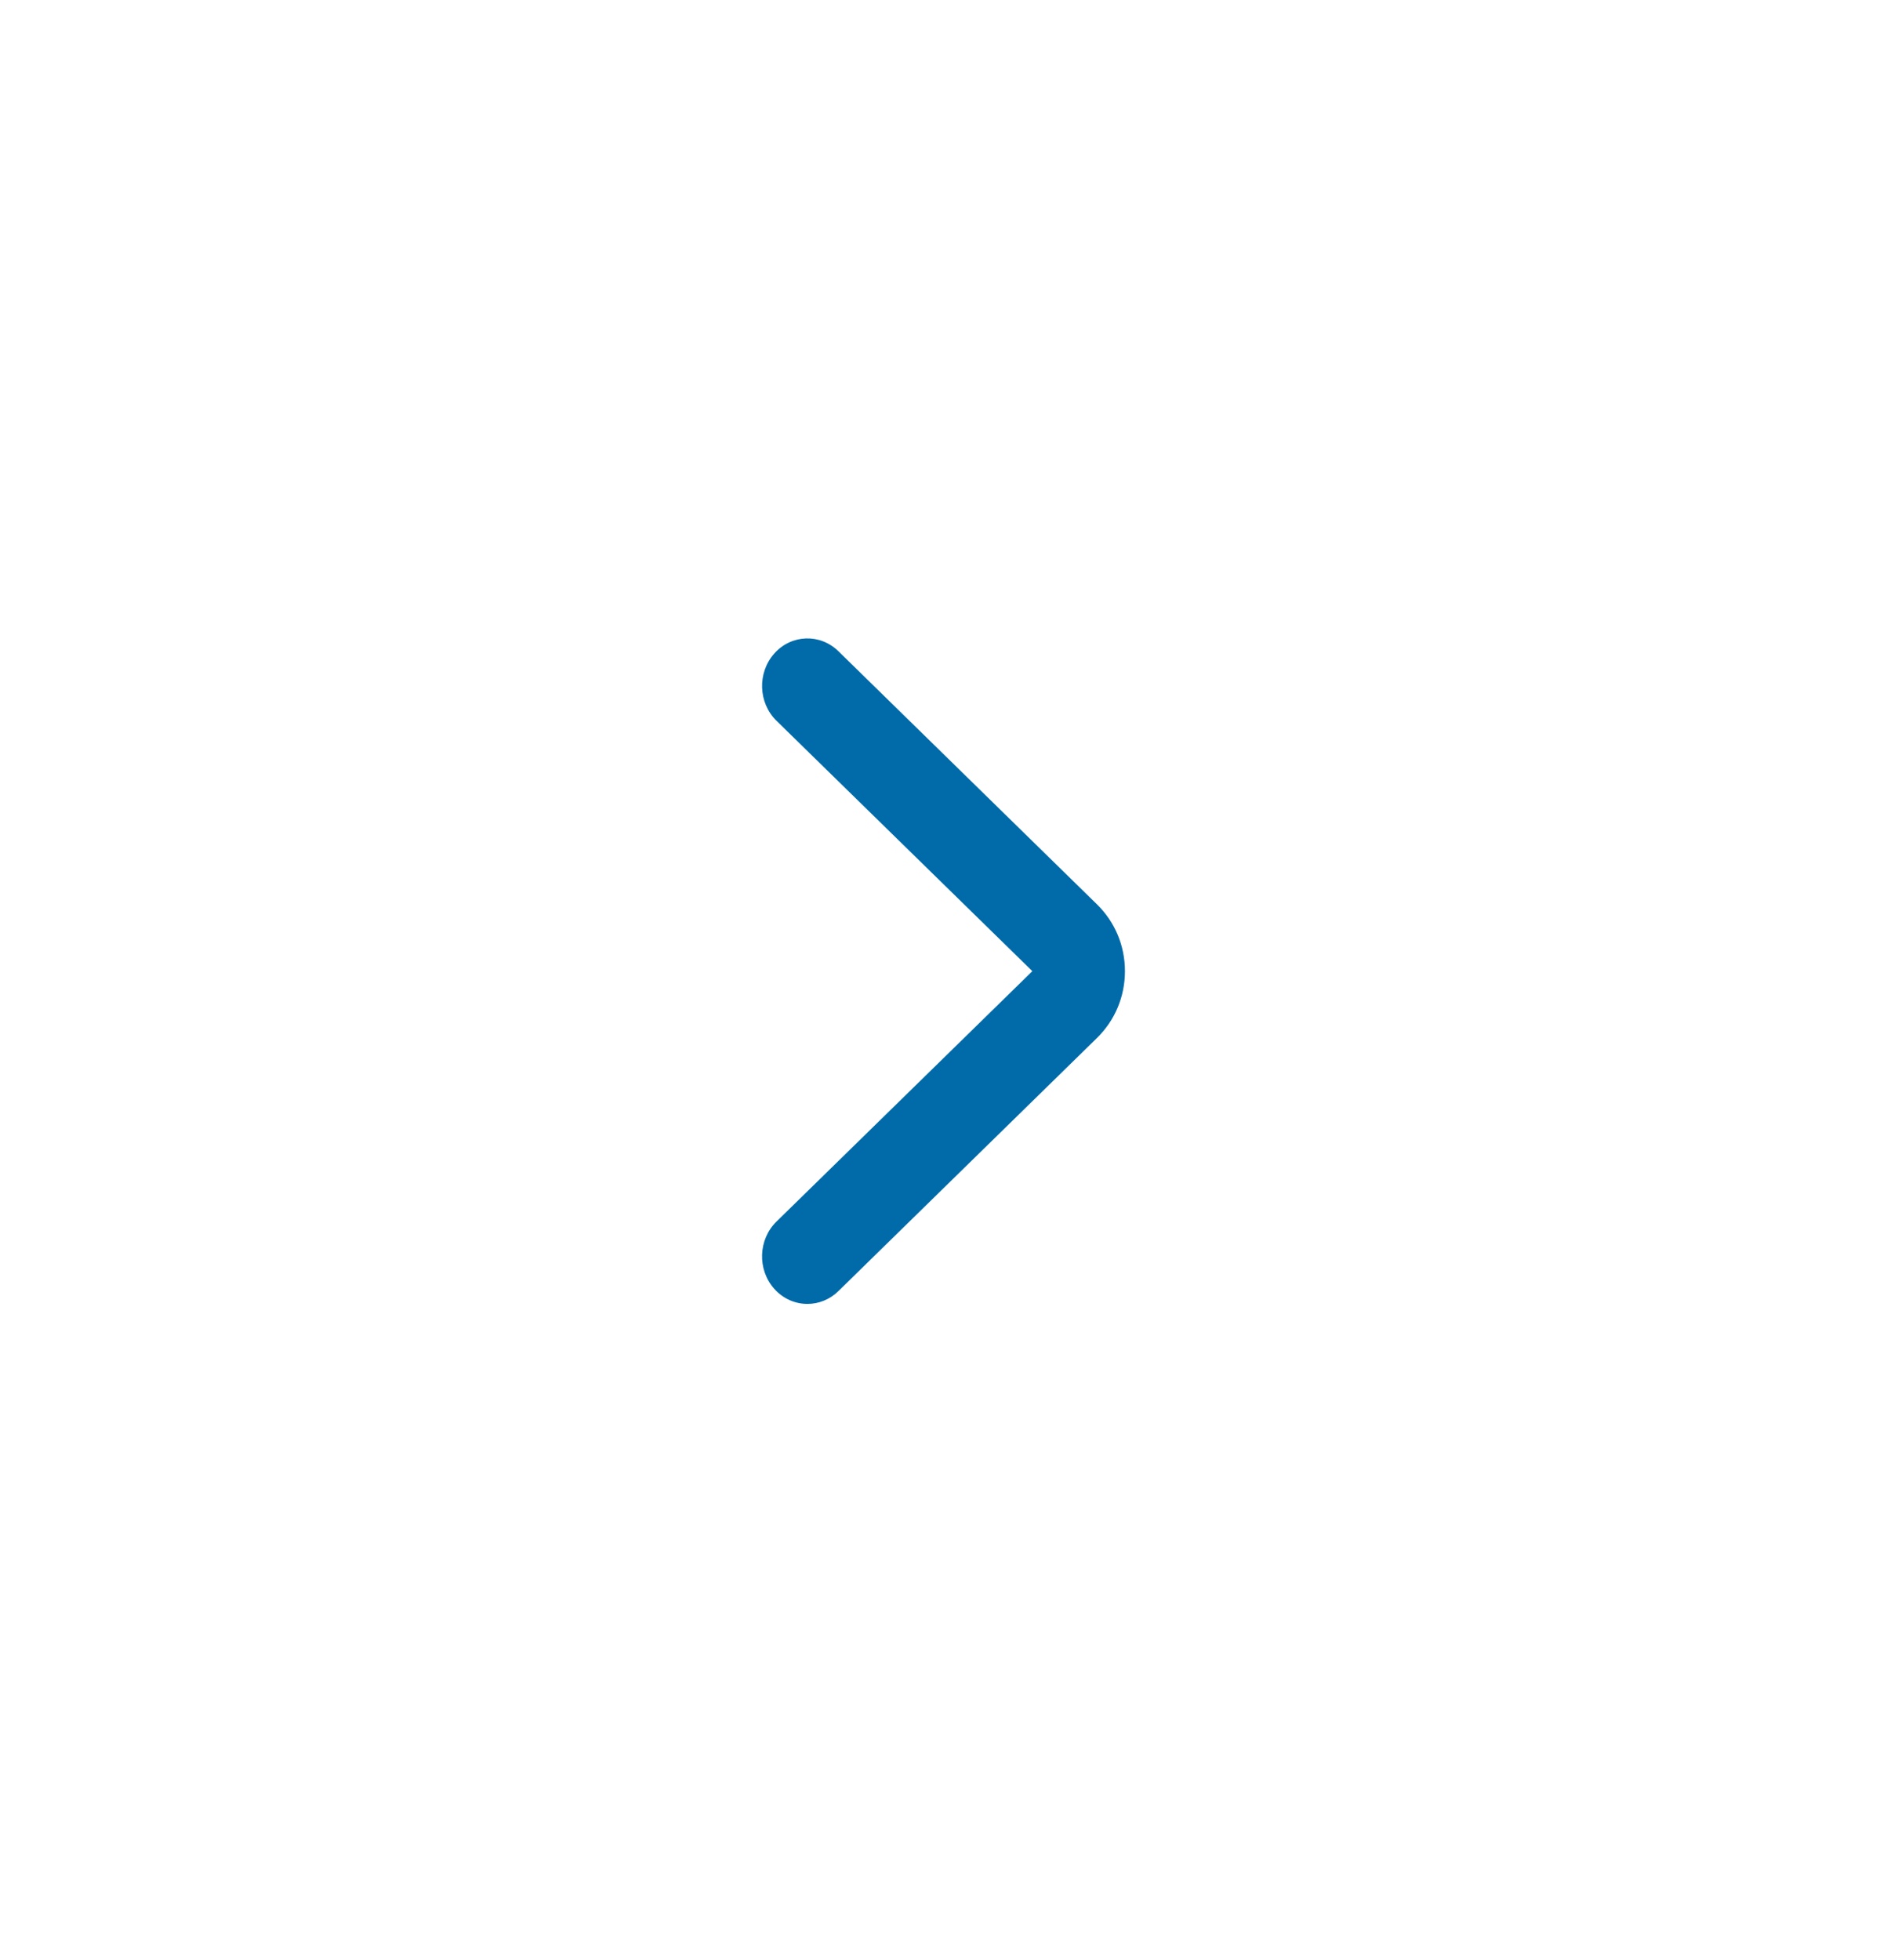 <svg width="52" height="54" viewBox="0 0 52 54" fill="none" xmlns="http://www.w3.org/2000/svg">
<path d="M30.23 24.915L23.104 17.941C22.6 17.448 21.808 17.474 21.338 18.003C20.866 18.532 20.893 19.361 21.396 19.855L28.448 26.755L21.396 33.655C20.893 34.148 20.865 34.977 21.336 35.506C21.583 35.783 21.915 35.922 22.25 35.922C22.556 35.922 22.863 35.805 23.104 35.569L30.23 28.595C30.726 28.108 31 27.455 31 26.755C31 26.054 30.726 25.402 30.23 24.915Z" fill="#006BA8"/>
</svg>
